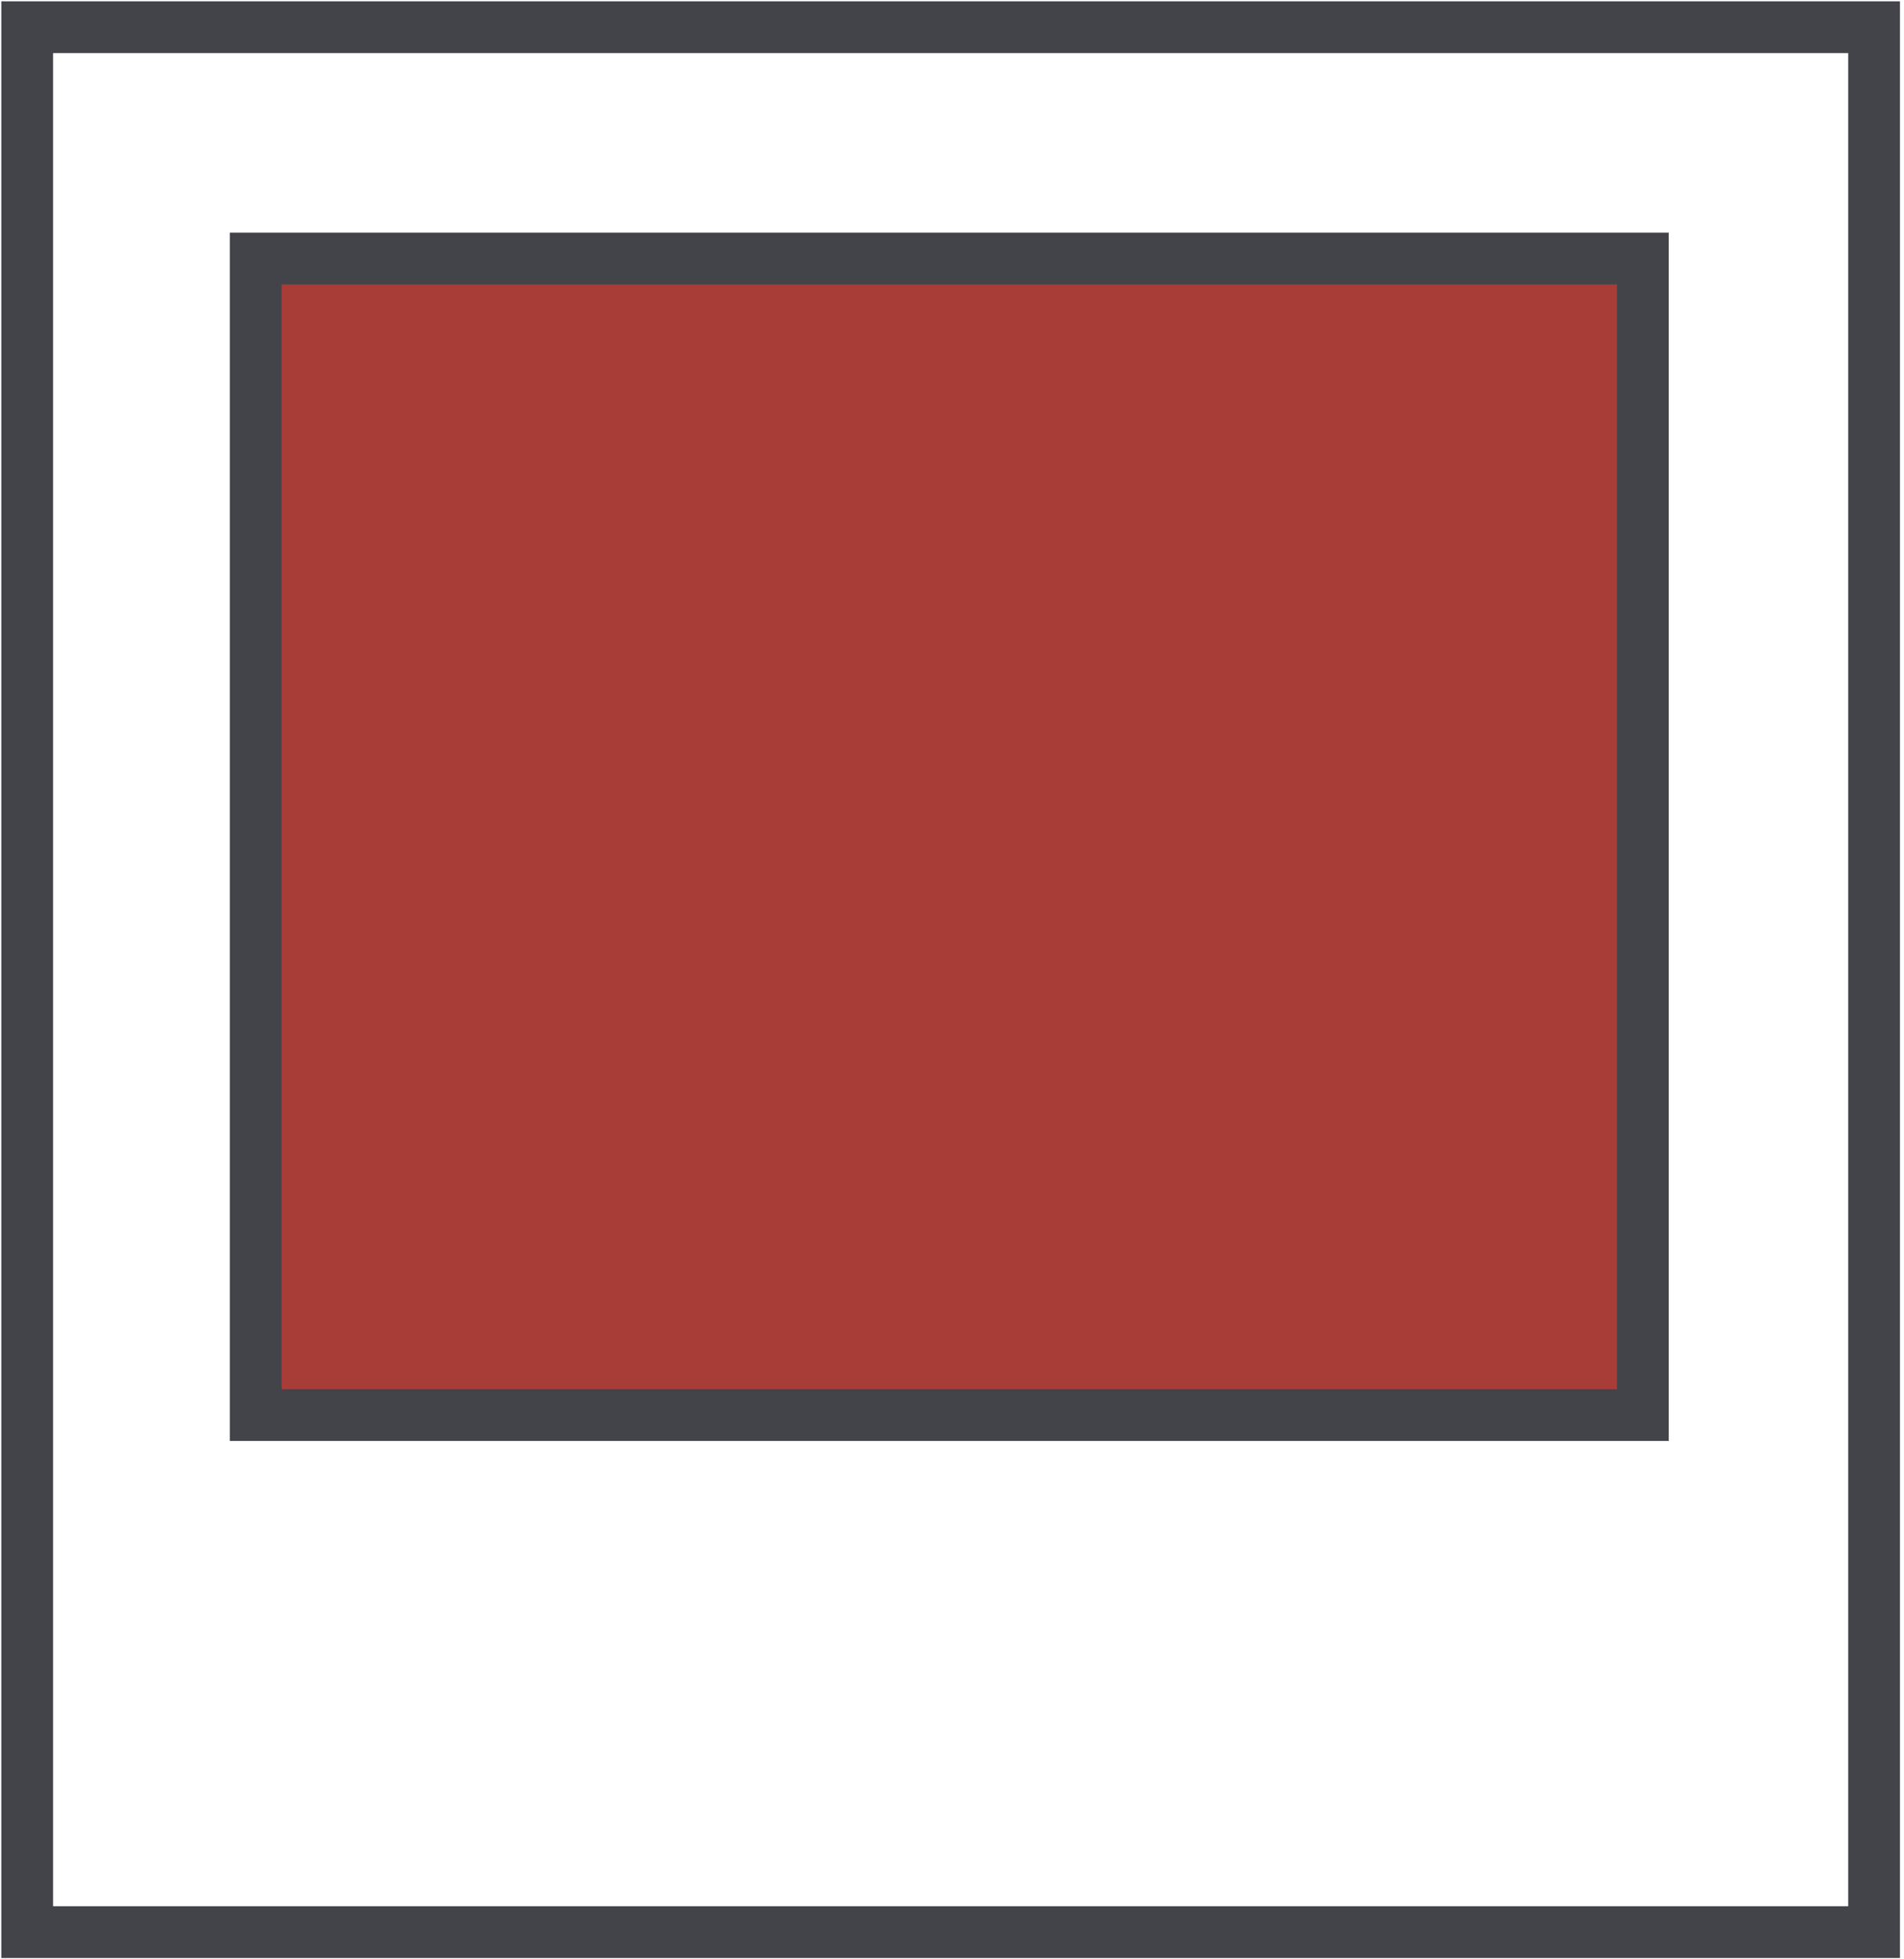 <svg width="70" height="72" viewBox="0 0 70 72" fill="none" xmlns="http://www.w3.org/2000/svg">
<path d="M68.9 1H1V71H68.9V1Z" stroke="#434449" stroke-width="1.903"/>
<path d="M60.4 9.5H9.4V52H60.4V9.5Z" fill="#A83C37" stroke="#434449" stroke-width="1.903"/>
</svg>
